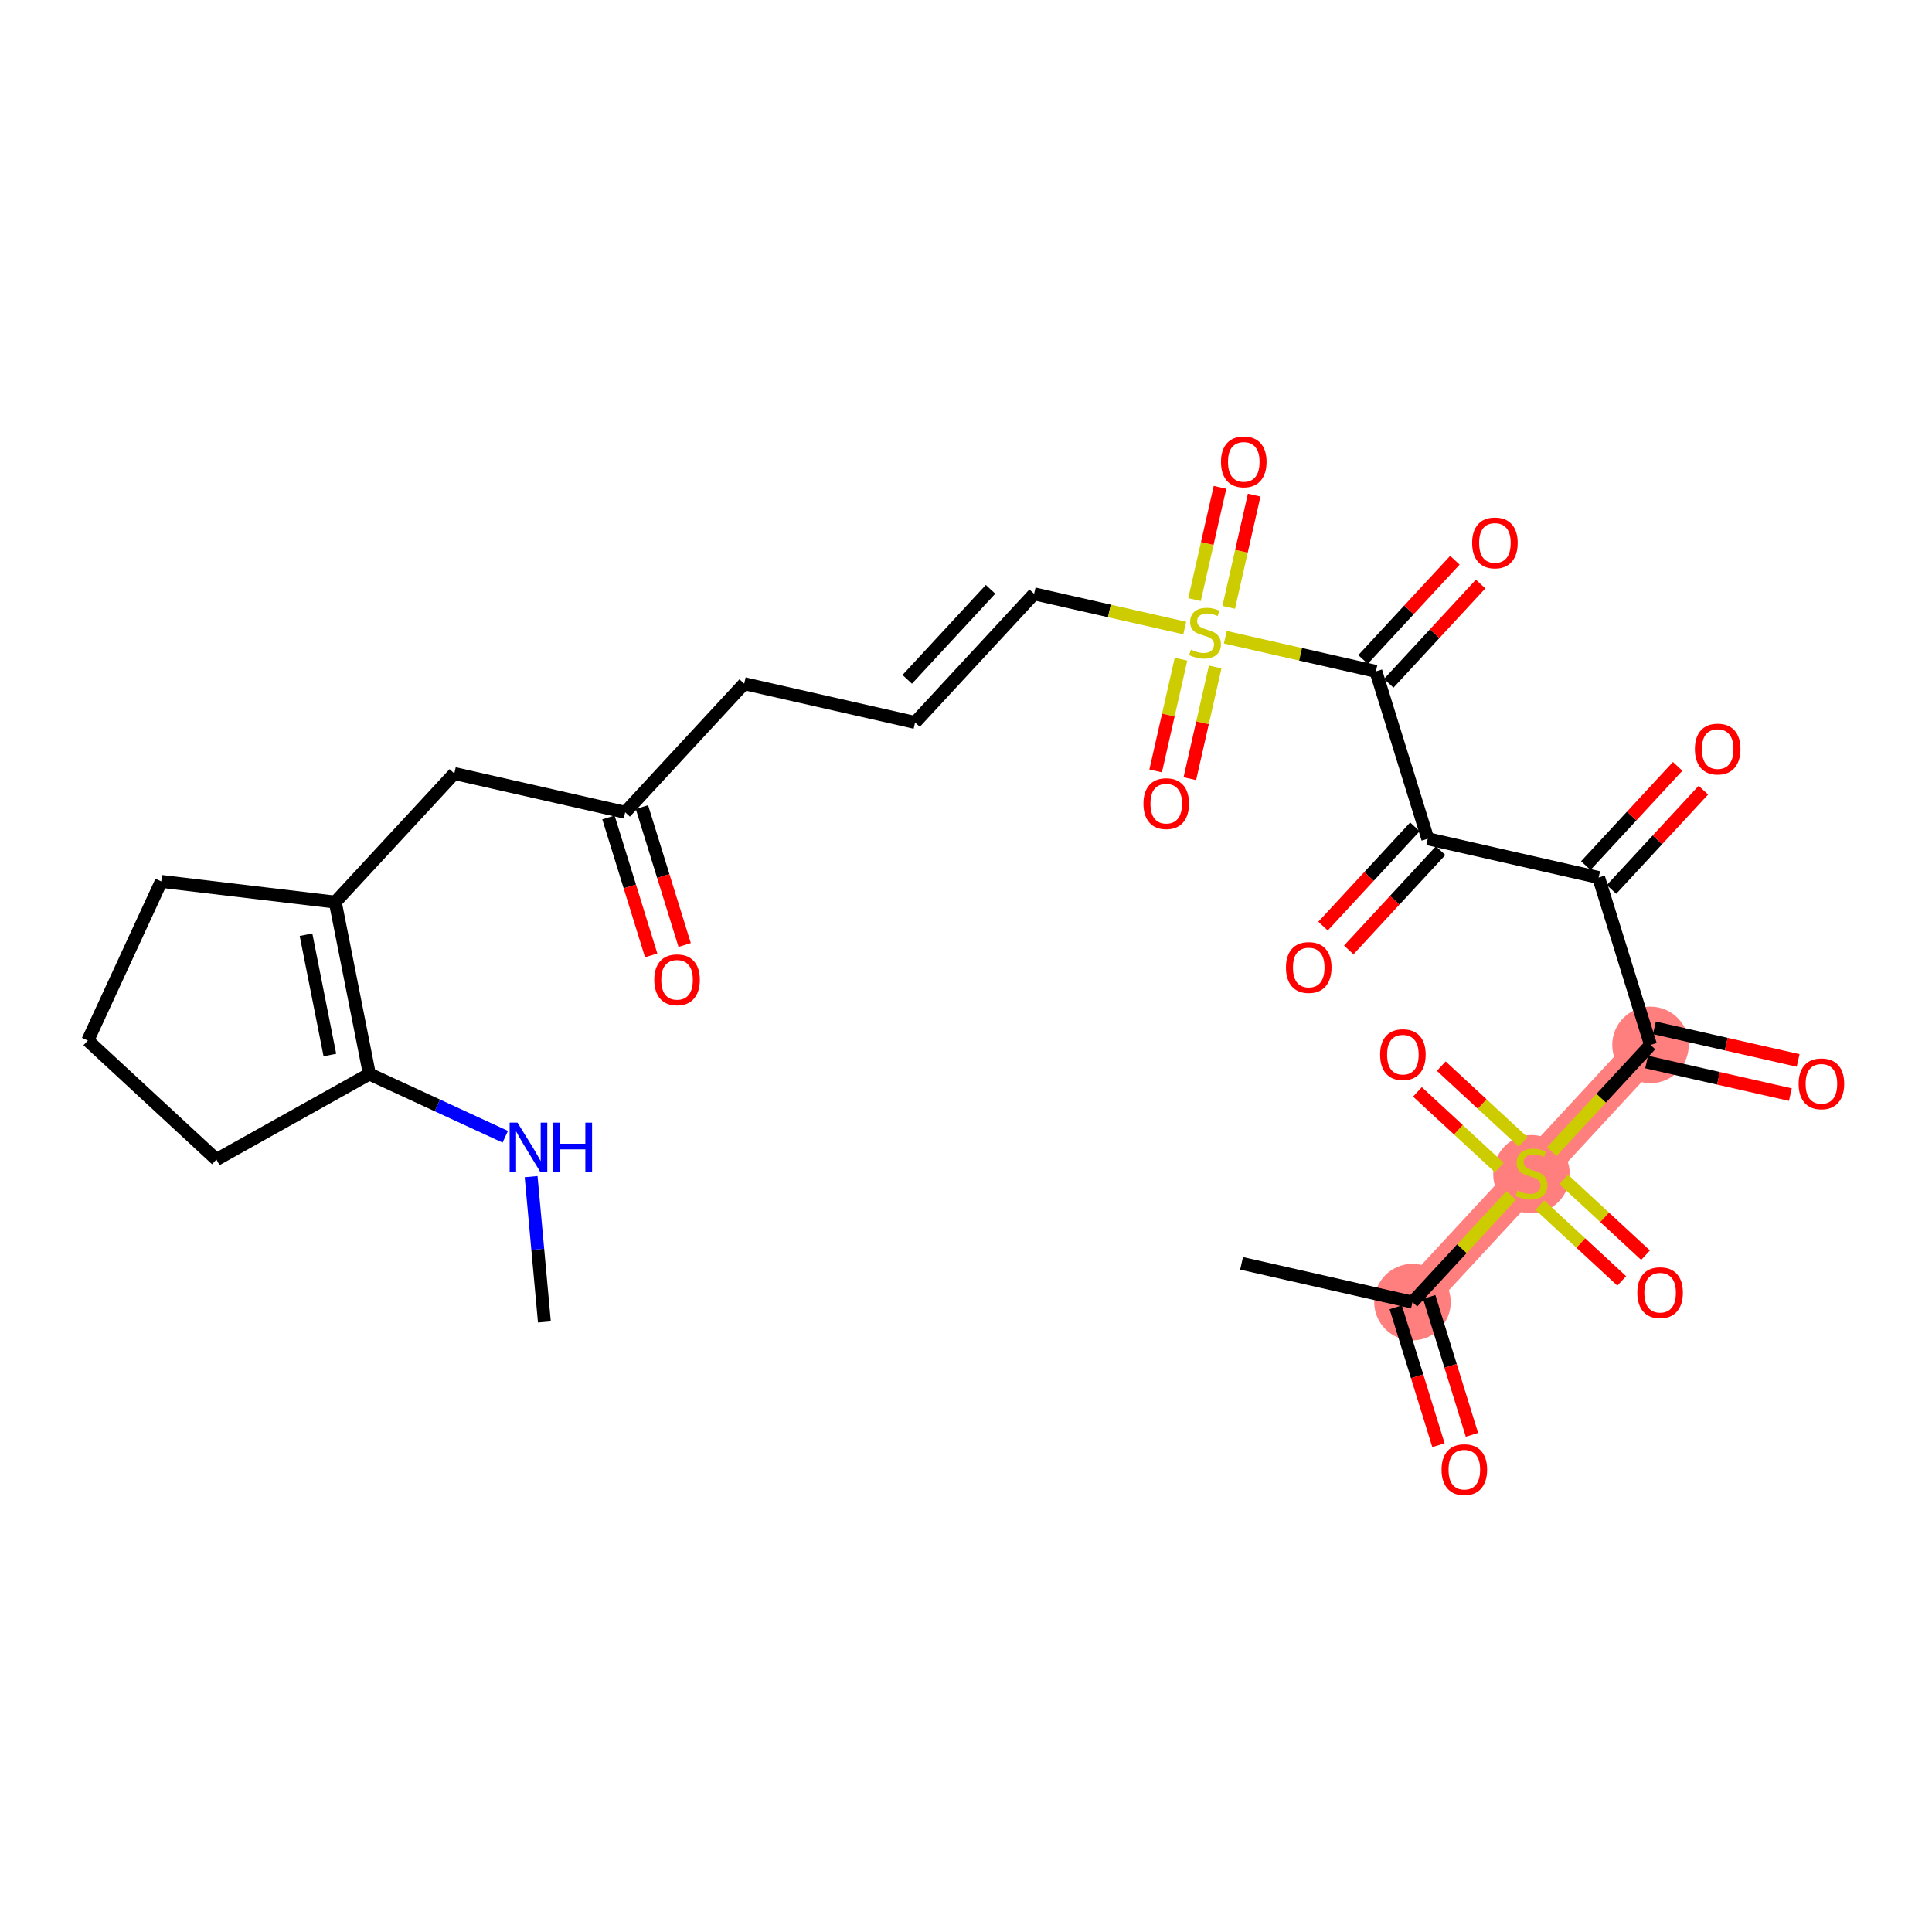<?xml version='1.0' encoding='iso-8859-1'?>
<svg version='1.1' baseProfile='full'
              xmlns='http://www.w3.org/2000/svg'
                      xmlns:rdkit='http://www.rdkit.org/xml'
                      xmlns:xlink='http://www.w3.org/1999/xlink'
                  xml:space='preserve'
width='300px' height='300px' viewBox='0 0 300 300'>
<!-- END OF HEADER -->
<rect style='opacity:1.0;fill:#FFFFFF;stroke:none' width='300' height='300' x='0' y='0'> </rect>
<rect style='opacity:1.0;fill:#FFFFFF;stroke:none' width='300' height='300' x='0' y='0'> </rect>
<path d='M 256.291,162.253 L 237.809,182.224' style='fill:none;fill-rule:evenodd;stroke:#FF7F7F;stroke-width:5.8px;stroke-linecap:butt;stroke-linejoin:miter;stroke-opacity:1' />
<path d='M 237.809,182.224 L 219.328,202.194' style='fill:none;fill-rule:evenodd;stroke:#FF7F7F;stroke-width:5.8px;stroke-linecap:butt;stroke-linejoin:miter;stroke-opacity:1' />
<ellipse cx='256.291' cy='162.253' rx='5.442' ry='5.442'  style='fill:#FF7F7F;fill-rule:evenodd;stroke:#FF7F7F;stroke-width:1.0px;stroke-linecap:butt;stroke-linejoin:miter;stroke-opacity:1' />
<ellipse cx='237.809' cy='182.327' rx='5.442' ry='5.58'  style='fill:#FF7F7F;fill-rule:evenodd;stroke:#FF7F7F;stroke-width:1.0px;stroke-linecap:butt;stroke-linejoin:miter;stroke-opacity:1' />
<ellipse cx='219.328' cy='202.194' rx='5.442' ry='5.442'  style='fill:#FF7F7F;fill-rule:evenodd;stroke:#FF7F7F;stroke-width:1.0px;stroke-linecap:butt;stroke-linejoin:miter;stroke-opacity:1' />
<path class='bond-0 atom-0 atom-1' d='M 84.532,205.274 L 83.502,193.992' style='fill:none;fill-rule:evenodd;stroke:#000000;stroke-width:2.0px;stroke-linecap:butt;stroke-linejoin:miter;stroke-opacity:1' />
<path class='bond-0 atom-0 atom-1' d='M 83.502,193.992 L 82.472,182.71' style='fill:none;fill-rule:evenodd;stroke:#0000FF;stroke-width:2.0px;stroke-linecap:butt;stroke-linejoin:miter;stroke-opacity:1' />
<path class='bond-1 atom-1 atom-2' d='M 78.456,176.513 L 67.905,171.642' style='fill:none;fill-rule:evenodd;stroke:#0000FF;stroke-width:2.0px;stroke-linecap:butt;stroke-linejoin:miter;stroke-opacity:1' />
<path class='bond-1 atom-1 atom-2' d='M 67.905,171.642 L 57.355,166.771' style='fill:none;fill-rule:evenodd;stroke:#000000;stroke-width:2.0px;stroke-linecap:butt;stroke-linejoin:miter;stroke-opacity:1' />
<path class='bond-2 atom-2 atom-3' d='M 57.355,166.771 L 52.062,140.081' style='fill:none;fill-rule:evenodd;stroke:#000000;stroke-width:2.0px;stroke-linecap:butt;stroke-linejoin:miter;stroke-opacity:1' />
<path class='bond-2 atom-2 atom-3' d='M 51.223,163.826 L 47.517,145.143' style='fill:none;fill-rule:evenodd;stroke:#000000;stroke-width:2.0px;stroke-linecap:butt;stroke-linejoin:miter;stroke-opacity:1' />
<path class='bond-29 atom-29 atom-2' d='M 33.606,180.052 L 57.355,166.771' style='fill:none;fill-rule:evenodd;stroke:#000000;stroke-width:2.0px;stroke-linecap:butt;stroke-linejoin:miter;stroke-opacity:1' />
<path class='bond-3 atom-3 atom-4' d='M 52.062,140.081 L 70.543,120.11' style='fill:none;fill-rule:evenodd;stroke:#000000;stroke-width:2.0px;stroke-linecap:butt;stroke-linejoin:miter;stroke-opacity:1' />
<path class='bond-26 atom-3 atom-27' d='M 52.062,140.081 L 25.042,136.867' style='fill:none;fill-rule:evenodd;stroke:#000000;stroke-width:2.0px;stroke-linecap:butt;stroke-linejoin:miter;stroke-opacity:1' />
<path class='bond-4 atom-4 atom-5' d='M 70.543,120.11 L 97.079,126.131' style='fill:none;fill-rule:evenodd;stroke:#000000;stroke-width:2.0px;stroke-linecap:butt;stroke-linejoin:miter;stroke-opacity:1' />
<path class='bond-5 atom-5 atom-6' d='M 94.48,126.936 L 97.797,137.643' style='fill:none;fill-rule:evenodd;stroke:#000000;stroke-width:2.0px;stroke-linecap:butt;stroke-linejoin:miter;stroke-opacity:1' />
<path class='bond-5 atom-5 atom-6' d='M 97.797,137.643 L 101.115,148.35' style='fill:none;fill-rule:evenodd;stroke:#FF0000;stroke-width:2.0px;stroke-linecap:butt;stroke-linejoin:miter;stroke-opacity:1' />
<path class='bond-5 atom-5 atom-6' d='M 99.678,125.326 L 102.995,136.032' style='fill:none;fill-rule:evenodd;stroke:#000000;stroke-width:2.0px;stroke-linecap:butt;stroke-linejoin:miter;stroke-opacity:1' />
<path class='bond-5 atom-5 atom-6' d='M 102.995,136.032 L 106.313,146.739' style='fill:none;fill-rule:evenodd;stroke:#FF0000;stroke-width:2.0px;stroke-linecap:butt;stroke-linejoin:miter;stroke-opacity:1' />
<path class='bond-6 atom-5 atom-7' d='M 97.079,126.131 L 115.56,106.161' style='fill:none;fill-rule:evenodd;stroke:#000000;stroke-width:2.0px;stroke-linecap:butt;stroke-linejoin:miter;stroke-opacity:1' />
<path class='bond-7 atom-7 atom-8' d='M 115.56,106.161 L 142.095,112.181' style='fill:none;fill-rule:evenodd;stroke:#000000;stroke-width:2.0px;stroke-linecap:butt;stroke-linejoin:miter;stroke-opacity:1' />
<path class='bond-8 atom-8 atom-9' d='M 142.095,112.181 L 160.577,92.211' style='fill:none;fill-rule:evenodd;stroke:#000000;stroke-width:2.0px;stroke-linecap:butt;stroke-linejoin:miter;stroke-opacity:1' />
<path class='bond-8 atom-8 atom-9' d='M 140.874,105.489 L 153.811,91.51' style='fill:none;fill-rule:evenodd;stroke:#000000;stroke-width:2.0px;stroke-linecap:butt;stroke-linejoin:miter;stroke-opacity:1' />
<path class='bond-9 atom-9 atom-10' d='M 160.577,92.211 L 172.269,94.864' style='fill:none;fill-rule:evenodd;stroke:#000000;stroke-width:2.0px;stroke-linecap:butt;stroke-linejoin:miter;stroke-opacity:1' />
<path class='bond-9 atom-9 atom-10' d='M 172.269,94.864 L 183.962,97.517' style='fill:none;fill-rule:evenodd;stroke:#CCCC00;stroke-width:2.0px;stroke-linecap:butt;stroke-linejoin:miter;stroke-opacity:1' />
<path class='bond-10 atom-10 atom-11' d='M 190.792,94.311 L 192.77,85.595' style='fill:none;fill-rule:evenodd;stroke:#CCCC00;stroke-width:2.0px;stroke-linecap:butt;stroke-linejoin:miter;stroke-opacity:1' />
<path class='bond-10 atom-10 atom-11' d='M 192.77,85.595 L 194.747,76.879' style='fill:none;fill-rule:evenodd;stroke:#FF0000;stroke-width:2.0px;stroke-linecap:butt;stroke-linejoin:miter;stroke-opacity:1' />
<path class='bond-10 atom-10 atom-11' d='M 185.485,93.107 L 187.462,84.391' style='fill:none;fill-rule:evenodd;stroke:#CCCC00;stroke-width:2.0px;stroke-linecap:butt;stroke-linejoin:miter;stroke-opacity:1' />
<path class='bond-10 atom-10 atom-11' d='M 187.462,84.391 L 189.44,75.674' style='fill:none;fill-rule:evenodd;stroke:#FF0000;stroke-width:2.0px;stroke-linecap:butt;stroke-linejoin:miter;stroke-opacity:1' />
<path class='bond-11 atom-10 atom-12' d='M 183.386,102.359 L 181.418,111.034' style='fill:none;fill-rule:evenodd;stroke:#CCCC00;stroke-width:2.0px;stroke-linecap:butt;stroke-linejoin:miter;stroke-opacity:1' />
<path class='bond-11 atom-10 atom-12' d='M 181.418,111.034 L 179.449,119.709' style='fill:none;fill-rule:evenodd;stroke:#FF0000;stroke-width:2.0px;stroke-linecap:butt;stroke-linejoin:miter;stroke-opacity:1' />
<path class='bond-11 atom-10 atom-12' d='M 188.693,103.563 L 186.725,112.238' style='fill:none;fill-rule:evenodd;stroke:#CCCC00;stroke-width:2.0px;stroke-linecap:butt;stroke-linejoin:miter;stroke-opacity:1' />
<path class='bond-11 atom-10 atom-12' d='M 186.725,112.238 L 184.756,120.913' style='fill:none;fill-rule:evenodd;stroke:#FF0000;stroke-width:2.0px;stroke-linecap:butt;stroke-linejoin:miter;stroke-opacity:1' />
<path class='bond-12 atom-10 atom-13' d='M 190.263,98.946 L 201.956,101.599' style='fill:none;fill-rule:evenodd;stroke:#CCCC00;stroke-width:2.0px;stroke-linecap:butt;stroke-linejoin:miter;stroke-opacity:1' />
<path class='bond-12 atom-10 atom-13' d='M 201.956,101.599 L 213.648,104.252' style='fill:none;fill-rule:evenodd;stroke:#000000;stroke-width:2.0px;stroke-linecap:butt;stroke-linejoin:miter;stroke-opacity:1' />
<path class='bond-13 atom-13 atom-14' d='M 215.645,106.1 L 222.777,98.394' style='fill:none;fill-rule:evenodd;stroke:#000000;stroke-width:2.0px;stroke-linecap:butt;stroke-linejoin:miter;stroke-opacity:1' />
<path class='bond-13 atom-13 atom-14' d='M 222.777,98.394 L 229.909,90.687' style='fill:none;fill-rule:evenodd;stroke:#FF0000;stroke-width:2.0px;stroke-linecap:butt;stroke-linejoin:miter;stroke-opacity:1' />
<path class='bond-13 atom-13 atom-14' d='M 211.651,102.404 L 218.783,94.697' style='fill:none;fill-rule:evenodd;stroke:#000000;stroke-width:2.0px;stroke-linecap:butt;stroke-linejoin:miter;stroke-opacity:1' />
<path class='bond-13 atom-13 atom-14' d='M 218.783,94.697 L 225.915,86.991' style='fill:none;fill-rule:evenodd;stroke:#FF0000;stroke-width:2.0px;stroke-linecap:butt;stroke-linejoin:miter;stroke-opacity:1' />
<path class='bond-14 atom-13 atom-15' d='M 213.648,104.252 L 221.702,130.242' style='fill:none;fill-rule:evenodd;stroke:#000000;stroke-width:2.0px;stroke-linecap:butt;stroke-linejoin:miter;stroke-opacity:1' />
<path class='bond-15 atom-15 atom-16' d='M 219.705,128.394 L 212.573,136.101' style='fill:none;fill-rule:evenodd;stroke:#000000;stroke-width:2.0px;stroke-linecap:butt;stroke-linejoin:miter;stroke-opacity:1' />
<path class='bond-15 atom-15 atom-16' d='M 212.573,136.101 L 205.441,143.807' style='fill:none;fill-rule:evenodd;stroke:#FF0000;stroke-width:2.0px;stroke-linecap:butt;stroke-linejoin:miter;stroke-opacity:1' />
<path class='bond-15 atom-15 atom-16' d='M 223.699,132.091 L 216.567,139.797' style='fill:none;fill-rule:evenodd;stroke:#000000;stroke-width:2.0px;stroke-linecap:butt;stroke-linejoin:miter;stroke-opacity:1' />
<path class='bond-15 atom-15 atom-16' d='M 216.567,139.797 L 209.435,147.504' style='fill:none;fill-rule:evenodd;stroke:#FF0000;stroke-width:2.0px;stroke-linecap:butt;stroke-linejoin:miter;stroke-opacity:1' />
<path class='bond-16 atom-15 atom-17' d='M 221.702,130.242 L 248.237,136.263' style='fill:none;fill-rule:evenodd;stroke:#000000;stroke-width:2.0px;stroke-linecap:butt;stroke-linejoin:miter;stroke-opacity:1' />
<path class='bond-17 atom-17 atom-18' d='M 250.234,138.111 L 257.366,130.405' style='fill:none;fill-rule:evenodd;stroke:#000000;stroke-width:2.0px;stroke-linecap:butt;stroke-linejoin:miter;stroke-opacity:1' />
<path class='bond-17 atom-17 atom-18' d='M 257.366,130.405 L 264.498,122.698' style='fill:none;fill-rule:evenodd;stroke:#FF0000;stroke-width:2.0px;stroke-linecap:butt;stroke-linejoin:miter;stroke-opacity:1' />
<path class='bond-17 atom-17 atom-18' d='M 246.24,134.415 L 253.372,126.708' style='fill:none;fill-rule:evenodd;stroke:#000000;stroke-width:2.0px;stroke-linecap:butt;stroke-linejoin:miter;stroke-opacity:1' />
<path class='bond-17 atom-17 atom-18' d='M 253.372,126.708 L 260.504,119.002' style='fill:none;fill-rule:evenodd;stroke:#FF0000;stroke-width:2.0px;stroke-linecap:butt;stroke-linejoin:miter;stroke-opacity:1' />
<path class='bond-18 atom-17 atom-19' d='M 248.237,136.263 L 256.291,162.253' style='fill:none;fill-rule:evenodd;stroke:#000000;stroke-width:2.0px;stroke-linecap:butt;stroke-linejoin:miter;stroke-opacity:1' />
<path class='bond-19 atom-19 atom-20' d='M 255.689,164.907 L 266.848,167.439' style='fill:none;fill-rule:evenodd;stroke:#000000;stroke-width:2.0px;stroke-linecap:butt;stroke-linejoin:miter;stroke-opacity:1' />
<path class='bond-19 atom-19 atom-20' d='M 266.848,167.439 L 278.007,169.97' style='fill:none;fill-rule:evenodd;stroke:#FF0000;stroke-width:2.0px;stroke-linecap:butt;stroke-linejoin:miter;stroke-opacity:1' />
<path class='bond-19 atom-19 atom-20' d='M 256.893,159.6 L 268.052,162.132' style='fill:none;fill-rule:evenodd;stroke:#000000;stroke-width:2.0px;stroke-linecap:butt;stroke-linejoin:miter;stroke-opacity:1' />
<path class='bond-19 atom-19 atom-20' d='M 268.052,162.132 L 279.211,164.663' style='fill:none;fill-rule:evenodd;stroke:#FF0000;stroke-width:2.0px;stroke-linecap:butt;stroke-linejoin:miter;stroke-opacity:1' />
<path class='bond-20 atom-19 atom-21' d='M 256.291,162.253 L 248.626,170.536' style='fill:none;fill-rule:evenodd;stroke:#000000;stroke-width:2.0px;stroke-linecap:butt;stroke-linejoin:miter;stroke-opacity:1' />
<path class='bond-20 atom-19 atom-21' d='M 248.626,170.536 L 240.96,178.819' style='fill:none;fill-rule:evenodd;stroke:#CCCC00;stroke-width:2.0px;stroke-linecap:butt;stroke-linejoin:miter;stroke-opacity:1' />
<path class='bond-21 atom-21 atom-22' d='M 236.507,177.31 L 230.152,171.43' style='fill:none;fill-rule:evenodd;stroke:#CCCC00;stroke-width:2.0px;stroke-linecap:butt;stroke-linejoin:miter;stroke-opacity:1' />
<path class='bond-21 atom-21 atom-22' d='M 230.152,171.43 L 223.798,165.549' style='fill:none;fill-rule:evenodd;stroke:#FF0000;stroke-width:2.0px;stroke-linecap:butt;stroke-linejoin:miter;stroke-opacity:1' />
<path class='bond-21 atom-21 atom-22' d='M 232.81,181.305 L 226.456,175.424' style='fill:none;fill-rule:evenodd;stroke:#CCCC00;stroke-width:2.0px;stroke-linecap:butt;stroke-linejoin:miter;stroke-opacity:1' />
<path class='bond-21 atom-21 atom-22' d='M 226.456,175.424 L 220.101,169.543' style='fill:none;fill-rule:evenodd;stroke:#FF0000;stroke-width:2.0px;stroke-linecap:butt;stroke-linejoin:miter;stroke-opacity:1' />
<path class='bond-22 atom-21 atom-23' d='M 239.112,187.137 L 245.467,193.017' style='fill:none;fill-rule:evenodd;stroke:#CCCC00;stroke-width:2.0px;stroke-linecap:butt;stroke-linejoin:miter;stroke-opacity:1' />
<path class='bond-22 atom-21 atom-23' d='M 245.467,193.017 L 251.821,198.898' style='fill:none;fill-rule:evenodd;stroke:#FF0000;stroke-width:2.0px;stroke-linecap:butt;stroke-linejoin:miter;stroke-opacity:1' />
<path class='bond-22 atom-21 atom-23' d='M 242.808,183.143 L 249.163,189.023' style='fill:none;fill-rule:evenodd;stroke:#CCCC00;stroke-width:2.0px;stroke-linecap:butt;stroke-linejoin:miter;stroke-opacity:1' />
<path class='bond-22 atom-21 atom-23' d='M 249.163,189.023 L 255.518,194.904' style='fill:none;fill-rule:evenodd;stroke:#FF0000;stroke-width:2.0px;stroke-linecap:butt;stroke-linejoin:miter;stroke-opacity:1' />
<path class='bond-23 atom-21 atom-24' d='M 234.659,185.628 L 226.993,193.911' style='fill:none;fill-rule:evenodd;stroke:#CCCC00;stroke-width:2.0px;stroke-linecap:butt;stroke-linejoin:miter;stroke-opacity:1' />
<path class='bond-23 atom-21 atom-24' d='M 226.993,193.911 L 219.328,202.194' style='fill:none;fill-rule:evenodd;stroke:#000000;stroke-width:2.0px;stroke-linecap:butt;stroke-linejoin:miter;stroke-opacity:1' />
<path class='bond-24 atom-24 atom-25' d='M 219.328,202.194 L 192.792,196.173' style='fill:none;fill-rule:evenodd;stroke:#000000;stroke-width:2.0px;stroke-linecap:butt;stroke-linejoin:miter;stroke-opacity:1' />
<path class='bond-25 atom-24 atom-26' d='M 216.729,202.999 L 220.047,213.706' style='fill:none;fill-rule:evenodd;stroke:#000000;stroke-width:2.0px;stroke-linecap:butt;stroke-linejoin:miter;stroke-opacity:1' />
<path class='bond-25 atom-24 atom-26' d='M 220.047,213.706 L 223.364,224.413' style='fill:none;fill-rule:evenodd;stroke:#FF0000;stroke-width:2.0px;stroke-linecap:butt;stroke-linejoin:miter;stroke-opacity:1' />
<path class='bond-25 atom-24 atom-26' d='M 221.927,201.388 L 225.245,212.095' style='fill:none;fill-rule:evenodd;stroke:#000000;stroke-width:2.0px;stroke-linecap:butt;stroke-linejoin:miter;stroke-opacity:1' />
<path class='bond-25 atom-24 atom-26' d='M 225.245,212.095 L 228.563,222.802' style='fill:none;fill-rule:evenodd;stroke:#FF0000;stroke-width:2.0px;stroke-linecap:butt;stroke-linejoin:miter;stroke-opacity:1' />
<path class='bond-27 atom-27 atom-28' d='M 25.042,136.867 L 13.636,161.571' style='fill:none;fill-rule:evenodd;stroke:#000000;stroke-width:2.0px;stroke-linecap:butt;stroke-linejoin:miter;stroke-opacity:1' />
<path class='bond-28 atom-28 atom-29' d='M 13.636,161.571 L 33.606,180.052' style='fill:none;fill-rule:evenodd;stroke:#000000;stroke-width:2.0px;stroke-linecap:butt;stroke-linejoin:miter;stroke-opacity:1' />
<path  class='atom-1' d='M 80.355 174.324
L 82.88 178.405
Q 83.13 178.808, 83.533 179.537
Q 83.936 180.266, 83.958 180.31
L 83.958 174.324
L 84.981 174.324
L 84.981 182.029
L 83.925 182.029
L 81.215 177.567
Q 80.899 177.045, 80.562 176.446
Q 80.235 175.847, 80.137 175.662
L 80.137 182.029
L 79.136 182.029
L 79.136 174.324
L 80.355 174.324
' fill='#0000FF'/>
<path  class='atom-1' d='M 85.906 174.324
L 86.951 174.324
L 86.951 177.6
L 90.891 177.6
L 90.891 174.324
L 91.936 174.324
L 91.936 182.029
L 90.891 182.029
L 90.891 178.47
L 86.951 178.47
L 86.951 182.029
L 85.906 182.029
L 85.906 174.324
' fill='#0000FF'/>
<path  class='atom-6' d='M 101.595 152.143
Q 101.595 150.293, 102.509 149.259
Q 103.424 148.225, 105.132 148.225
Q 106.841 148.225, 107.755 149.259
Q 108.67 150.293, 108.67 152.143
Q 108.67 154.015, 107.745 155.082
Q 106.819 156.138, 105.132 156.138
Q 103.435 156.138, 102.509 155.082
Q 101.595 154.026, 101.595 152.143
M 105.132 155.267
Q 106.308 155.267, 106.939 154.483
Q 107.581 153.689, 107.581 152.143
Q 107.581 150.63, 106.939 149.868
Q 106.308 149.096, 105.132 149.096
Q 103.957 149.096, 103.315 149.858
Q 102.684 150.619, 102.684 152.143
Q 102.684 153.7, 103.315 154.483
Q 103.957 155.267, 105.132 155.267
' fill='#FF0000'/>
<path  class='atom-10' d='M 184.936 100.876
Q 185.023 100.909, 185.382 101.061
Q 185.741 101.214, 186.133 101.312
Q 186.536 101.399, 186.927 101.399
Q 187.657 101.399, 188.081 101.05
Q 188.506 100.691, 188.506 100.071
Q 188.506 99.646, 188.288 99.385
Q 188.081 99.124, 187.755 98.983
Q 187.428 98.841, 186.884 98.678
Q 186.198 98.471, 185.785 98.275
Q 185.382 98.079, 185.088 97.665
Q 184.805 97.252, 184.805 96.555
Q 184.805 95.587, 185.458 94.988
Q 186.122 94.389, 187.428 94.389
Q 188.321 94.389, 189.333 94.814
L 189.082 95.652
Q 188.157 95.271, 187.461 95.271
Q 186.71 95.271, 186.296 95.587
Q 185.883 95.891, 185.893 96.425
Q 185.893 96.838, 186.1 97.089
Q 186.318 97.339, 186.623 97.481
Q 186.938 97.622, 187.461 97.785
Q 188.157 98.003, 188.571 98.221
Q 188.984 98.438, 189.278 98.885
Q 189.583 99.32, 189.583 100.071
Q 189.583 101.137, 188.865 101.714
Q 188.157 102.28, 186.971 102.28
Q 186.285 102.28, 185.763 102.128
Q 185.251 101.986, 184.642 101.736
L 184.936 100.876
' fill='#CCCC00'/>
<path  class='atom-11' d='M 189.596 71.718
Q 189.596 69.868, 190.51 68.834
Q 191.424 67.8, 193.133 67.8
Q 194.842 67.8, 195.756 68.834
Q 196.67 69.868, 196.67 71.718
Q 196.67 73.59, 195.745 74.656
Q 194.82 75.712, 193.133 75.712
Q 191.435 75.712, 190.51 74.656
Q 189.596 73.601, 189.596 71.718
M 193.133 74.841
Q 194.308 74.841, 194.94 74.058
Q 195.582 73.263, 195.582 71.718
Q 195.582 70.205, 194.94 69.443
Q 194.308 68.67, 193.133 68.67
Q 191.957 68.67, 191.315 69.432
Q 190.684 70.194, 190.684 71.718
Q 190.684 73.274, 191.315 74.058
Q 191.957 74.841, 193.133 74.841
' fill='#FF0000'/>
<path  class='atom-12' d='M 177.555 124.789
Q 177.555 122.938, 178.469 121.904
Q 179.383 120.87, 181.092 120.87
Q 182.801 120.87, 183.715 121.904
Q 184.629 122.938, 184.629 124.789
Q 184.629 126.661, 183.704 127.727
Q 182.779 128.783, 181.092 128.783
Q 179.394 128.783, 178.469 127.727
Q 177.555 126.672, 177.555 124.789
M 181.092 127.912
Q 182.267 127.912, 182.899 127.129
Q 183.541 126.334, 183.541 124.789
Q 183.541 123.276, 182.899 122.514
Q 182.267 121.741, 181.092 121.741
Q 179.917 121.741, 179.274 122.503
Q 178.643 123.265, 178.643 124.789
Q 178.643 126.345, 179.274 127.129
Q 179.917 127.912, 181.092 127.912
' fill='#FF0000'/>
<path  class='atom-14' d='M 228.592 84.303
Q 228.592 82.453, 229.506 81.419
Q 230.421 80.385, 232.129 80.385
Q 233.838 80.385, 234.752 81.419
Q 235.667 82.453, 235.667 84.303
Q 235.667 86.176, 234.741 87.242
Q 233.816 88.298, 232.129 88.298
Q 230.431 88.298, 229.506 87.242
Q 228.592 86.186, 228.592 84.303
M 232.129 87.427
Q 233.305 87.427, 233.936 86.644
Q 234.578 85.849, 234.578 84.303
Q 234.578 82.791, 233.936 82.029
Q 233.305 81.256, 232.129 81.256
Q 230.954 81.256, 230.312 82.018
Q 229.68 82.78, 229.68 84.303
Q 229.68 85.86, 230.312 86.644
Q 230.954 87.427, 232.129 87.427
' fill='#FF0000'/>
<path  class='atom-16' d='M 199.683 150.234
Q 199.683 148.384, 200.597 147.35
Q 201.511 146.316, 203.22 146.316
Q 204.929 146.316, 205.843 147.35
Q 206.757 148.384, 206.757 150.234
Q 206.757 152.106, 205.832 153.173
Q 204.907 154.229, 203.22 154.229
Q 201.522 154.229, 200.597 153.173
Q 199.683 152.117, 199.683 150.234
M 203.22 153.358
Q 204.396 153.358, 205.027 152.574
Q 205.669 151.78, 205.669 150.234
Q 205.669 148.721, 205.027 147.96
Q 204.396 147.187, 203.22 147.187
Q 202.045 147.187, 201.403 147.949
Q 200.771 148.711, 200.771 150.234
Q 200.771 151.791, 201.403 152.574
Q 202.045 153.358, 203.22 153.358
' fill='#FF0000'/>
<path  class='atom-18' d='M 263.181 116.314
Q 263.181 114.464, 264.096 113.43
Q 265.01 112.396, 266.719 112.396
Q 268.427 112.396, 269.342 113.43
Q 270.256 114.464, 270.256 116.314
Q 270.256 118.187, 269.331 119.253
Q 268.406 120.309, 266.719 120.309
Q 265.021 120.309, 264.096 119.253
Q 263.181 118.197, 263.181 116.314
M 266.719 119.438
Q 267.894 119.438, 268.525 118.655
Q 269.168 117.86, 269.168 116.314
Q 269.168 114.802, 268.525 114.04
Q 267.894 113.267, 266.719 113.267
Q 265.543 113.267, 264.901 114.029
Q 264.27 114.791, 264.27 116.314
Q 264.27 117.871, 264.901 118.655
Q 265.543 119.438, 266.719 119.438
' fill='#FF0000'/>
<path  class='atom-20' d='M 279.289 168.296
Q 279.289 166.445, 280.203 165.411
Q 281.118 164.377, 282.826 164.377
Q 284.535 164.377, 285.449 165.411
Q 286.364 166.445, 286.364 168.296
Q 286.364 170.168, 285.439 171.234
Q 284.513 172.29, 282.826 172.29
Q 281.128 172.29, 280.203 171.234
Q 279.289 170.179, 279.289 168.296
M 282.826 171.419
Q 284.002 171.419, 284.633 170.636
Q 285.275 169.841, 285.275 168.296
Q 285.275 166.783, 284.633 166.021
Q 284.002 165.248, 282.826 165.248
Q 281.651 165.248, 281.009 166.01
Q 280.377 166.772, 280.377 168.296
Q 280.377 169.852, 281.009 170.636
Q 281.651 171.419, 282.826 171.419
' fill='#FF0000'/>
<path  class='atom-21' d='M 235.633 184.868
Q 235.72 184.901, 236.079 185.053
Q 236.438 185.206, 236.83 185.304
Q 237.233 185.391, 237.624 185.391
Q 238.354 185.391, 238.778 185.042
Q 239.203 184.683, 239.203 184.063
Q 239.203 183.638, 238.985 183.377
Q 238.778 183.116, 238.452 182.975
Q 238.125 182.833, 237.581 182.67
Q 236.895 182.463, 236.482 182.267
Q 236.079 182.071, 235.785 181.658
Q 235.502 181.244, 235.502 180.547
Q 235.502 179.579, 236.155 178.98
Q 236.819 178.382, 238.125 178.382
Q 239.018 178.382, 240.03 178.806
L 239.779 179.644
Q 238.854 179.263, 238.158 179.263
Q 237.407 179.263, 236.993 179.579
Q 236.58 179.883, 236.59 180.417
Q 236.59 180.83, 236.797 181.081
Q 237.015 181.331, 237.32 181.473
Q 237.635 181.614, 238.158 181.777
Q 238.854 181.995, 239.268 182.213
Q 239.681 182.43, 239.975 182.877
Q 240.28 183.312, 240.28 184.063
Q 240.28 185.13, 239.562 185.706
Q 238.854 186.272, 237.668 186.272
Q 236.982 186.272, 236.46 186.12
Q 235.948 185.978, 235.339 185.728
L 235.633 184.868
' fill='#CCCC00'/>
<path  class='atom-22' d='M 214.302 163.764
Q 214.302 161.913, 215.216 160.88
Q 216.131 159.846, 217.839 159.846
Q 219.548 159.846, 220.462 160.88
Q 221.377 161.913, 221.377 163.764
Q 221.377 165.636, 220.451 166.702
Q 219.526 167.758, 217.839 167.758
Q 216.141 167.758, 215.216 166.702
Q 214.302 165.647, 214.302 163.764
M 217.839 166.887
Q 219.015 166.887, 219.646 166.104
Q 220.288 165.309, 220.288 163.764
Q 220.288 162.251, 219.646 161.489
Q 219.015 160.716, 217.839 160.716
Q 216.664 160.716, 216.022 161.478
Q 215.39 162.24, 215.39 163.764
Q 215.39 165.32, 216.022 166.104
Q 216.664 166.887, 217.839 166.887
' fill='#FF0000'/>
<path  class='atom-23' d='M 254.242 200.727
Q 254.242 198.877, 255.157 197.843
Q 256.071 196.809, 257.78 196.809
Q 259.488 196.809, 260.403 197.843
Q 261.317 198.877, 261.317 200.727
Q 261.317 202.599, 260.392 203.665
Q 259.467 204.721, 257.78 204.721
Q 256.082 204.721, 255.157 203.665
Q 254.242 202.61, 254.242 200.727
M 257.78 203.851
Q 258.955 203.851, 259.586 203.067
Q 260.228 202.272, 260.228 200.727
Q 260.228 199.214, 259.586 198.452
Q 258.955 197.679, 257.78 197.679
Q 256.604 197.679, 255.962 198.441
Q 255.331 199.203, 255.331 200.727
Q 255.331 202.283, 255.962 203.067
Q 256.604 203.851, 257.78 203.851
' fill='#FF0000'/>
<path  class='atom-26' d='M 223.844 228.206
Q 223.844 226.356, 224.759 225.322
Q 225.673 224.288, 227.382 224.288
Q 229.091 224.288, 230.005 225.322
Q 230.919 226.356, 230.919 228.206
Q 230.919 230.078, 229.994 231.145
Q 229.069 232.2, 227.382 232.2
Q 225.684 232.2, 224.759 231.145
Q 223.844 230.089, 223.844 228.206
M 227.382 231.33
Q 228.557 231.33, 229.188 230.546
Q 229.831 229.751, 229.831 228.206
Q 229.831 226.693, 229.188 225.931
Q 228.557 225.158, 227.382 225.158
Q 226.206 225.158, 225.564 225.92
Q 224.933 226.682, 224.933 228.206
Q 224.933 229.762, 225.564 230.546
Q 226.206 231.33, 227.382 231.33
' fill='#FF0000'/>
</svg>
